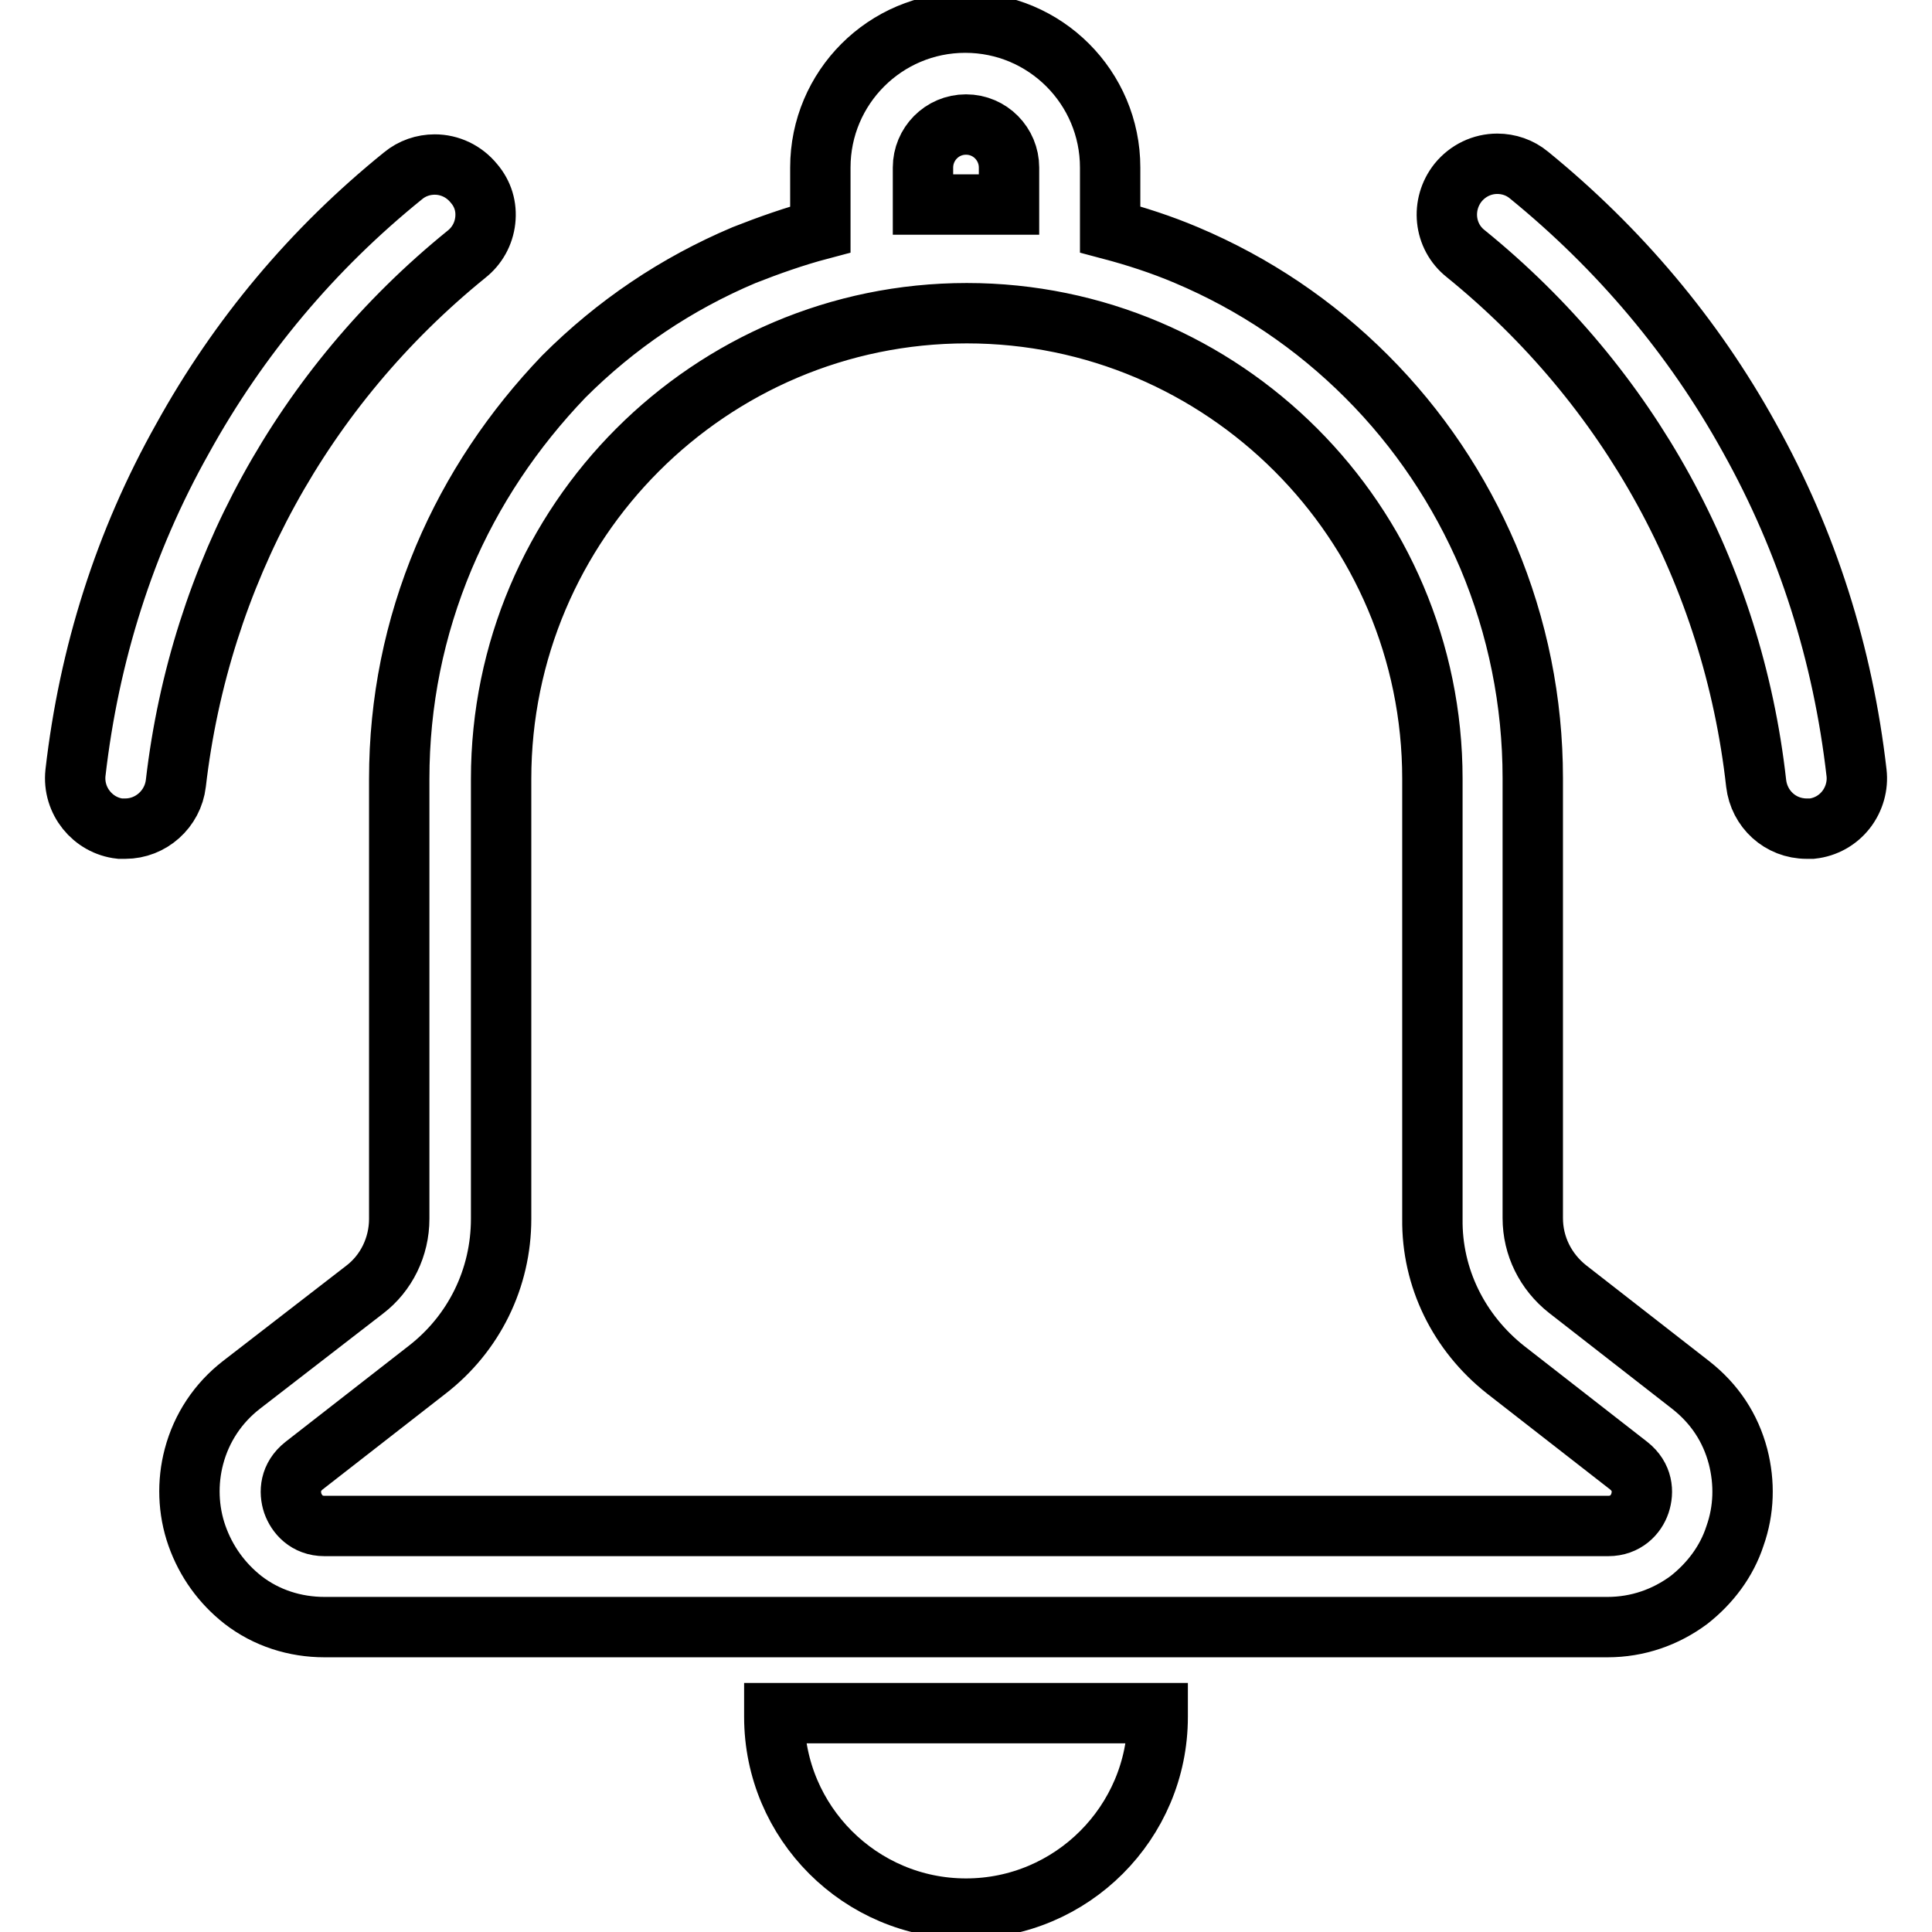 <?xml version="1.0" encoding="utf-8"?>
<!-- Svg Vector Icons : http://www.onlinewebfonts.com/icon -->
<!DOCTYPE svg PUBLIC "-//W3C//DTD SVG 1.1//EN" "http://www.w3.org/Graphics/SVG/1.1/DTD/svg11.dtd">
<svg version="1.1" xmlns="http://www.w3.org/2000/svg" xmlns:xlink="http://www.w3.org/1999/xlink" x="0px" y="0px" viewBox="0 0 256 256" enable-background="new 0 0 256 256" xml:space="preserve">
<g> <path stroke-width="8" fill-opacity="0" stroke="#000000"  d="M224,183.5l-16.3-12.7c-2.9-2.3-4.6-5.7-4.6-9.4v-58.3c0-10.1-2-20-5.9-29.3c-3.8-8.9-9.2-17-16.1-23.9 c-6.9-6.9-14.9-12.3-23.9-16.1c-3.3-1.4-6.7-2.5-10.1-3.4v-8.2c0-10.6-8.6-19.2-19.2-19.2c-10.6,0-19.2,8.6-19.2,19.2v8.2 c-3.4,0.9-6.8,2.1-10.1,3.4c-9,3.8-17,9.2-23.9,16.1C68,56.9,62.6,64.9,58.8,73.9c-3.9,9.3-5.9,19.1-5.9,29.3v58.3 c0,3.7-1.7,7.2-4.6,9.4L32,183.5c-3.1,2.4-5.3,5.7-6.3,9.5c-0.9,3.4-0.8,7.1,0.4,10.5c1.2,3.4,3.3,6.3,6.1,8.5 c3.1,2.4,6.9,3.6,10.8,3.6h170c4,0,7.7-1.3,10.8-3.6c2.8-2.2,5-5.1,6.1-8.5c1.2-3.4,1.3-7,0.4-10.5 C229.3,189.2,227.2,186,224,183.5L224,183.5z M199.5,181.5l16.3,12.7c1.9,1.5,2,3.5,1.5,5c-0.5,1.5-1.9,3-4.2,3H43 c-2.4,0-3.7-1.6-4.2-3c-0.5-1.5-0.4-3.5,1.5-5l16.3-12.7c6.2-4.8,9.8-12.1,9.8-20v-58.3c0-34,27.7-61.7,61.7-61.7 c34,0,61.7,27.7,61.7,61.7v58.3C189.7,169.3,193.3,176.6,199.5,181.5L199.5,181.5z M128,16.5c3.2,0,5.7,2.6,5.7,5.7v4.9h-11.4v-4.9 C122.3,19.1,124.8,16.5,128,16.5L128,16.5z M102.6,227.5c0,14,11.4,25.4,25.4,25.4c14,0,25.4-11.4,25.4-25.4V227h-50.8V227.5 L102.6,227.5z M61.8,33.7c1.4-1.1,2.3-2.7,2.5-4.5c0.2-1.8-0.3-3.5-1.5-4.9c-1.3-1.6-3.2-2.5-5.2-2.5c-1.5,0-3,0.5-4.2,1.5 c-12,9.7-21.8,21.4-29.2,34.8C16.5,71.8,11.8,86.7,10,102.4c-0.4,3.7,2.3,7,5.9,7.4c0.2,0,0.5,0,0.7,0c3.4,0,6.3-2.6,6.7-6 C26.5,76.2,40.1,51.3,61.8,33.7L61.8,33.7z M231.8,58c-7.4-13.4-17.3-25.1-29.2-34.8c-1.2-1-2.7-1.5-4.2-1.5c-2,0-3.9,0.9-5.2,2.5 c-2.3,2.9-1.9,7.1,1,9.4c21.7,17.6,35.4,42.5,38.5,70.2c0.4,3.4,3.2,6,6.7,6c0.2,0,0.5,0,0.7,0c1.8-0.2,3.4-1.1,4.5-2.5 c1.1-1.4,1.6-3.2,1.4-4.9C244.2,86.7,239.5,71.8,231.8,58L231.8,58z"/></g>
</svg>